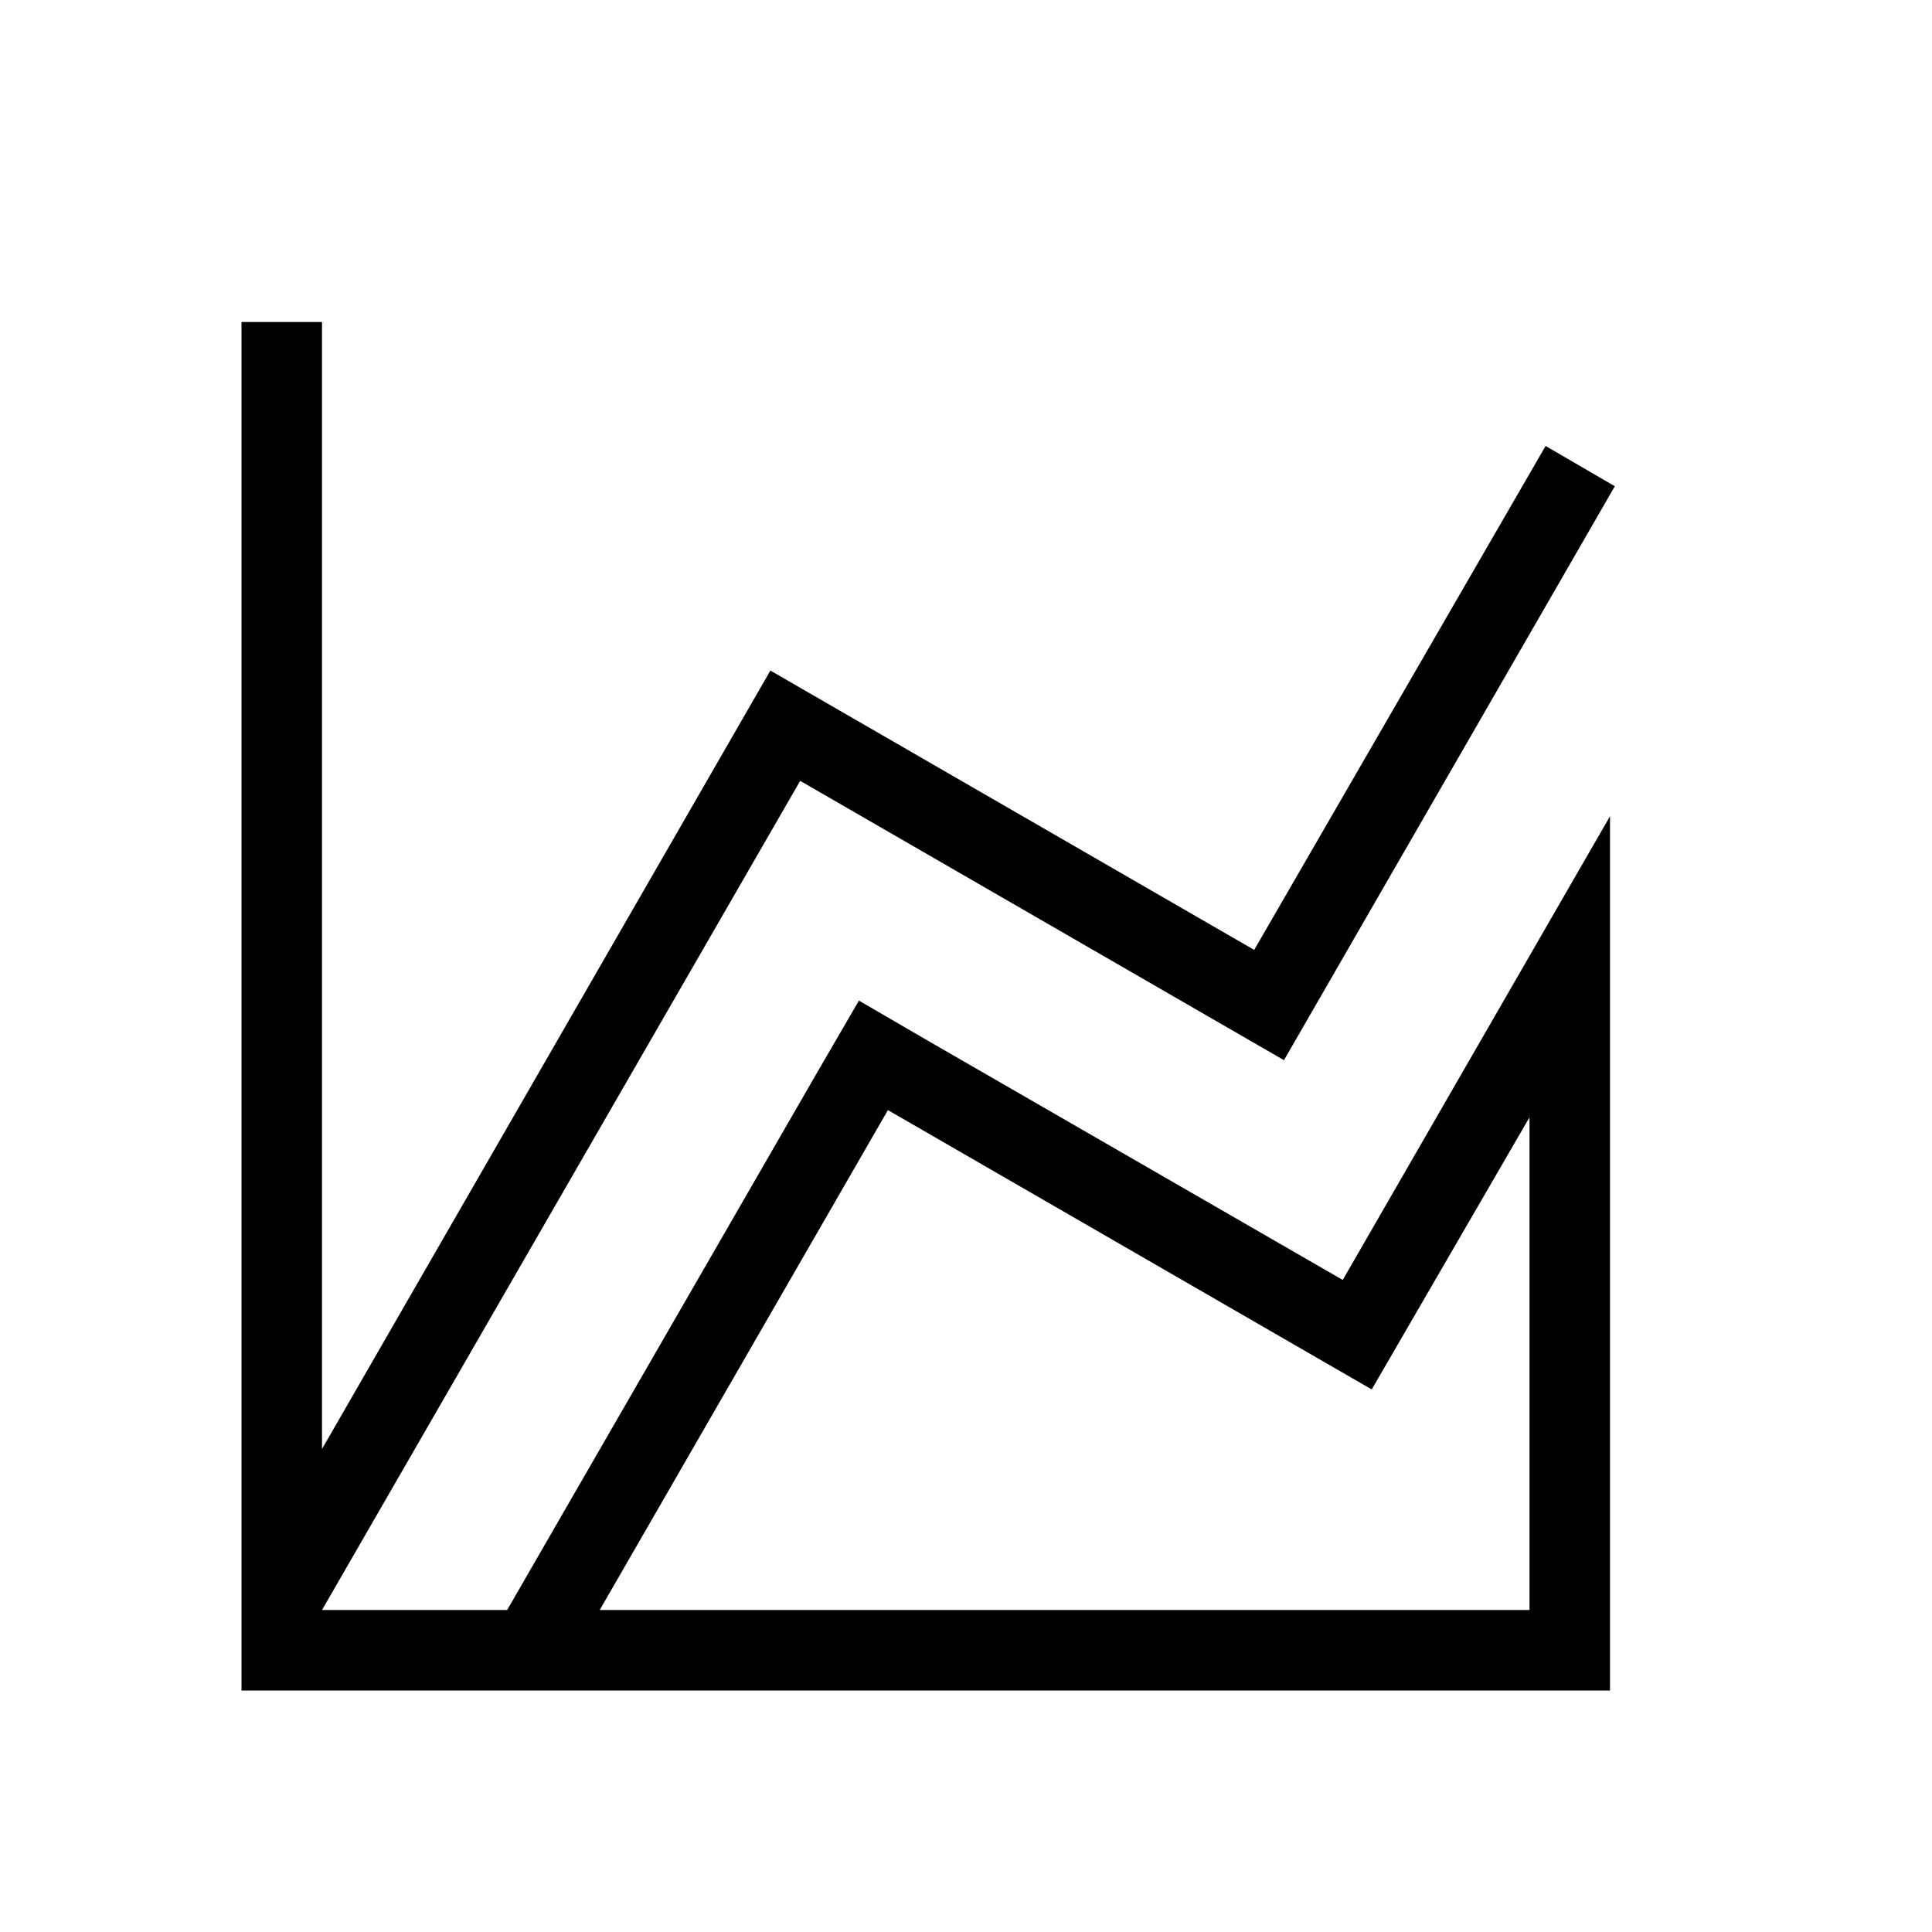 <svg xmlns="http://www.w3.org/2000/svg" id="mdil-chart-areaspline" viewBox="0 0 24 24"><path d="M3,4H4V18L9.57,8.33L15.58,11.8L19.2,5.54L20.06,6.04L15.95,13.17L9.94,9.7L4,20V20H6.3L10.17,13.29L10.67,12.43L11.53,12.93L16.68,15.9L20,10.14V21H3V4M17.04,17.26L11.03,13.79L7.45,20H19V13.88L17.04,17.26Z" /></svg>